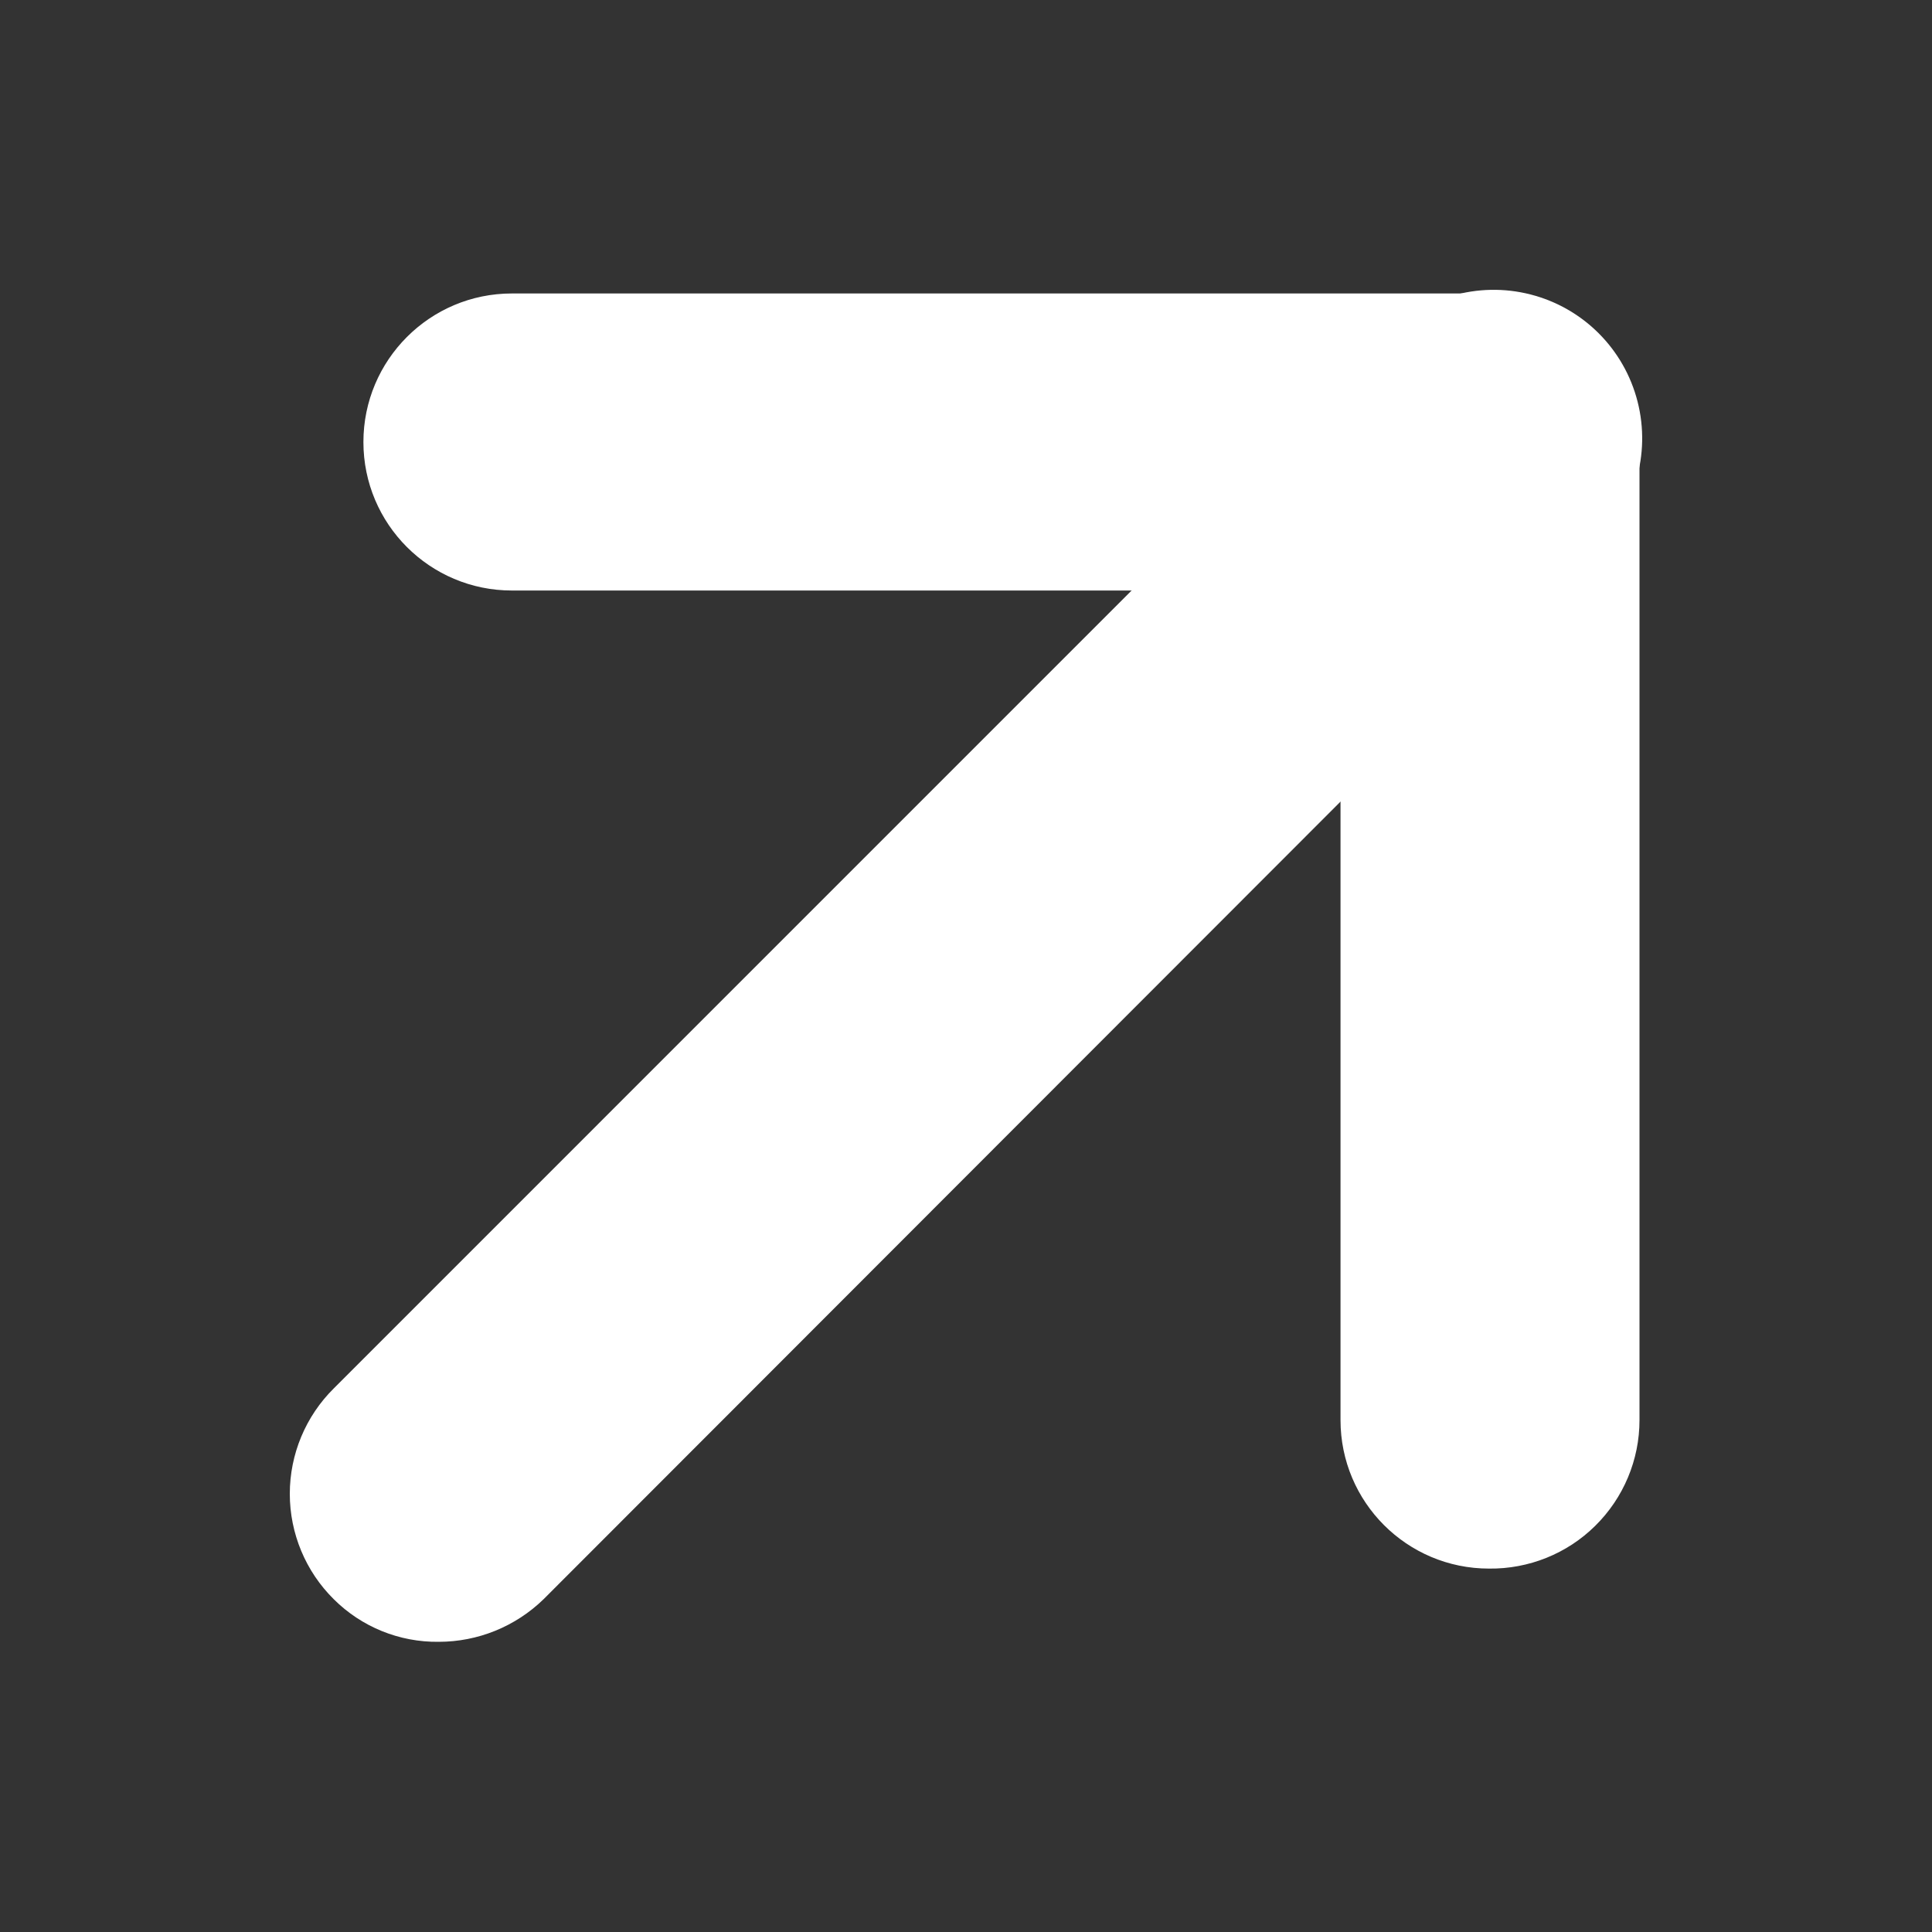 <?xml version="1.0" encoding="UTF-8"?> <svg xmlns="http://www.w3.org/2000/svg" width="20" height="20" viewBox="0 0 20 20" fill="none"><rect x="0" y="0" width="20" height="20" fill="#333333" stroke="none"/><path d="M15.414 15.469C14.99 15.469 14.646 15.125 14.646 14.701V5.344H5.299C4.875 5.344 4.531 5 4.531 4.576C4.531 4.151 4.875 3.807 5.299 3.807H15.424C15.627 3.803 15.822 3.881 15.968 4.022C16.114 4.169 16.196 4.368 16.193 4.576V14.701C16.196 14.907 16.114 15.106 15.967 15.251C15.82 15.396 15.621 15.475 15.414 15.469Z" fill="white"></path><path d="M4.541 16.228C4.338 16.231 4.143 16.154 3.998 16.012C3.851 15.868 3.768 15.67 3.768 15.464C3.768 15.258 3.851 15.06 3.998 14.916L14.881 4.032C15.073 3.827 15.361 3.742 15.634 3.812C15.906 3.881 16.119 4.094 16.188 4.366C16.258 4.639 16.173 4.927 15.968 5.119L5.084 16.012C4.937 16.151 4.743 16.228 4.541 16.228Z" fill="white"></path><path d="M15.414 16.238C14.565 16.238 13.877 15.55 13.877 14.701V6.113H5.299C4.45 6.113 3.762 5.425 3.762 4.576C3.762 3.727 4.45 3.038 5.299 3.038H15.435C15.845 3.03 16.241 3.189 16.531 3.479C16.821 3.769 16.98 4.165 16.972 4.576V14.701C16.972 15.112 16.807 15.506 16.514 15.795C16.222 16.084 15.825 16.243 15.414 16.238Z" fill="white"></path><path d="M4.541 16.996C4.134 17.001 3.743 16.842 3.455 16.555C3.164 16.267 3 15.874 3 15.464C3 15.054 3.164 14.661 3.455 14.373L14.338 3.489C14.721 3.078 15.299 2.909 15.843 3.048C16.388 3.187 16.813 3.612 16.952 4.157C17.091 4.702 16.922 5.279 16.511 5.662L5.627 16.555C5.336 16.838 4.947 16.996 4.541 16.996Z" fill="white"></path></svg> 